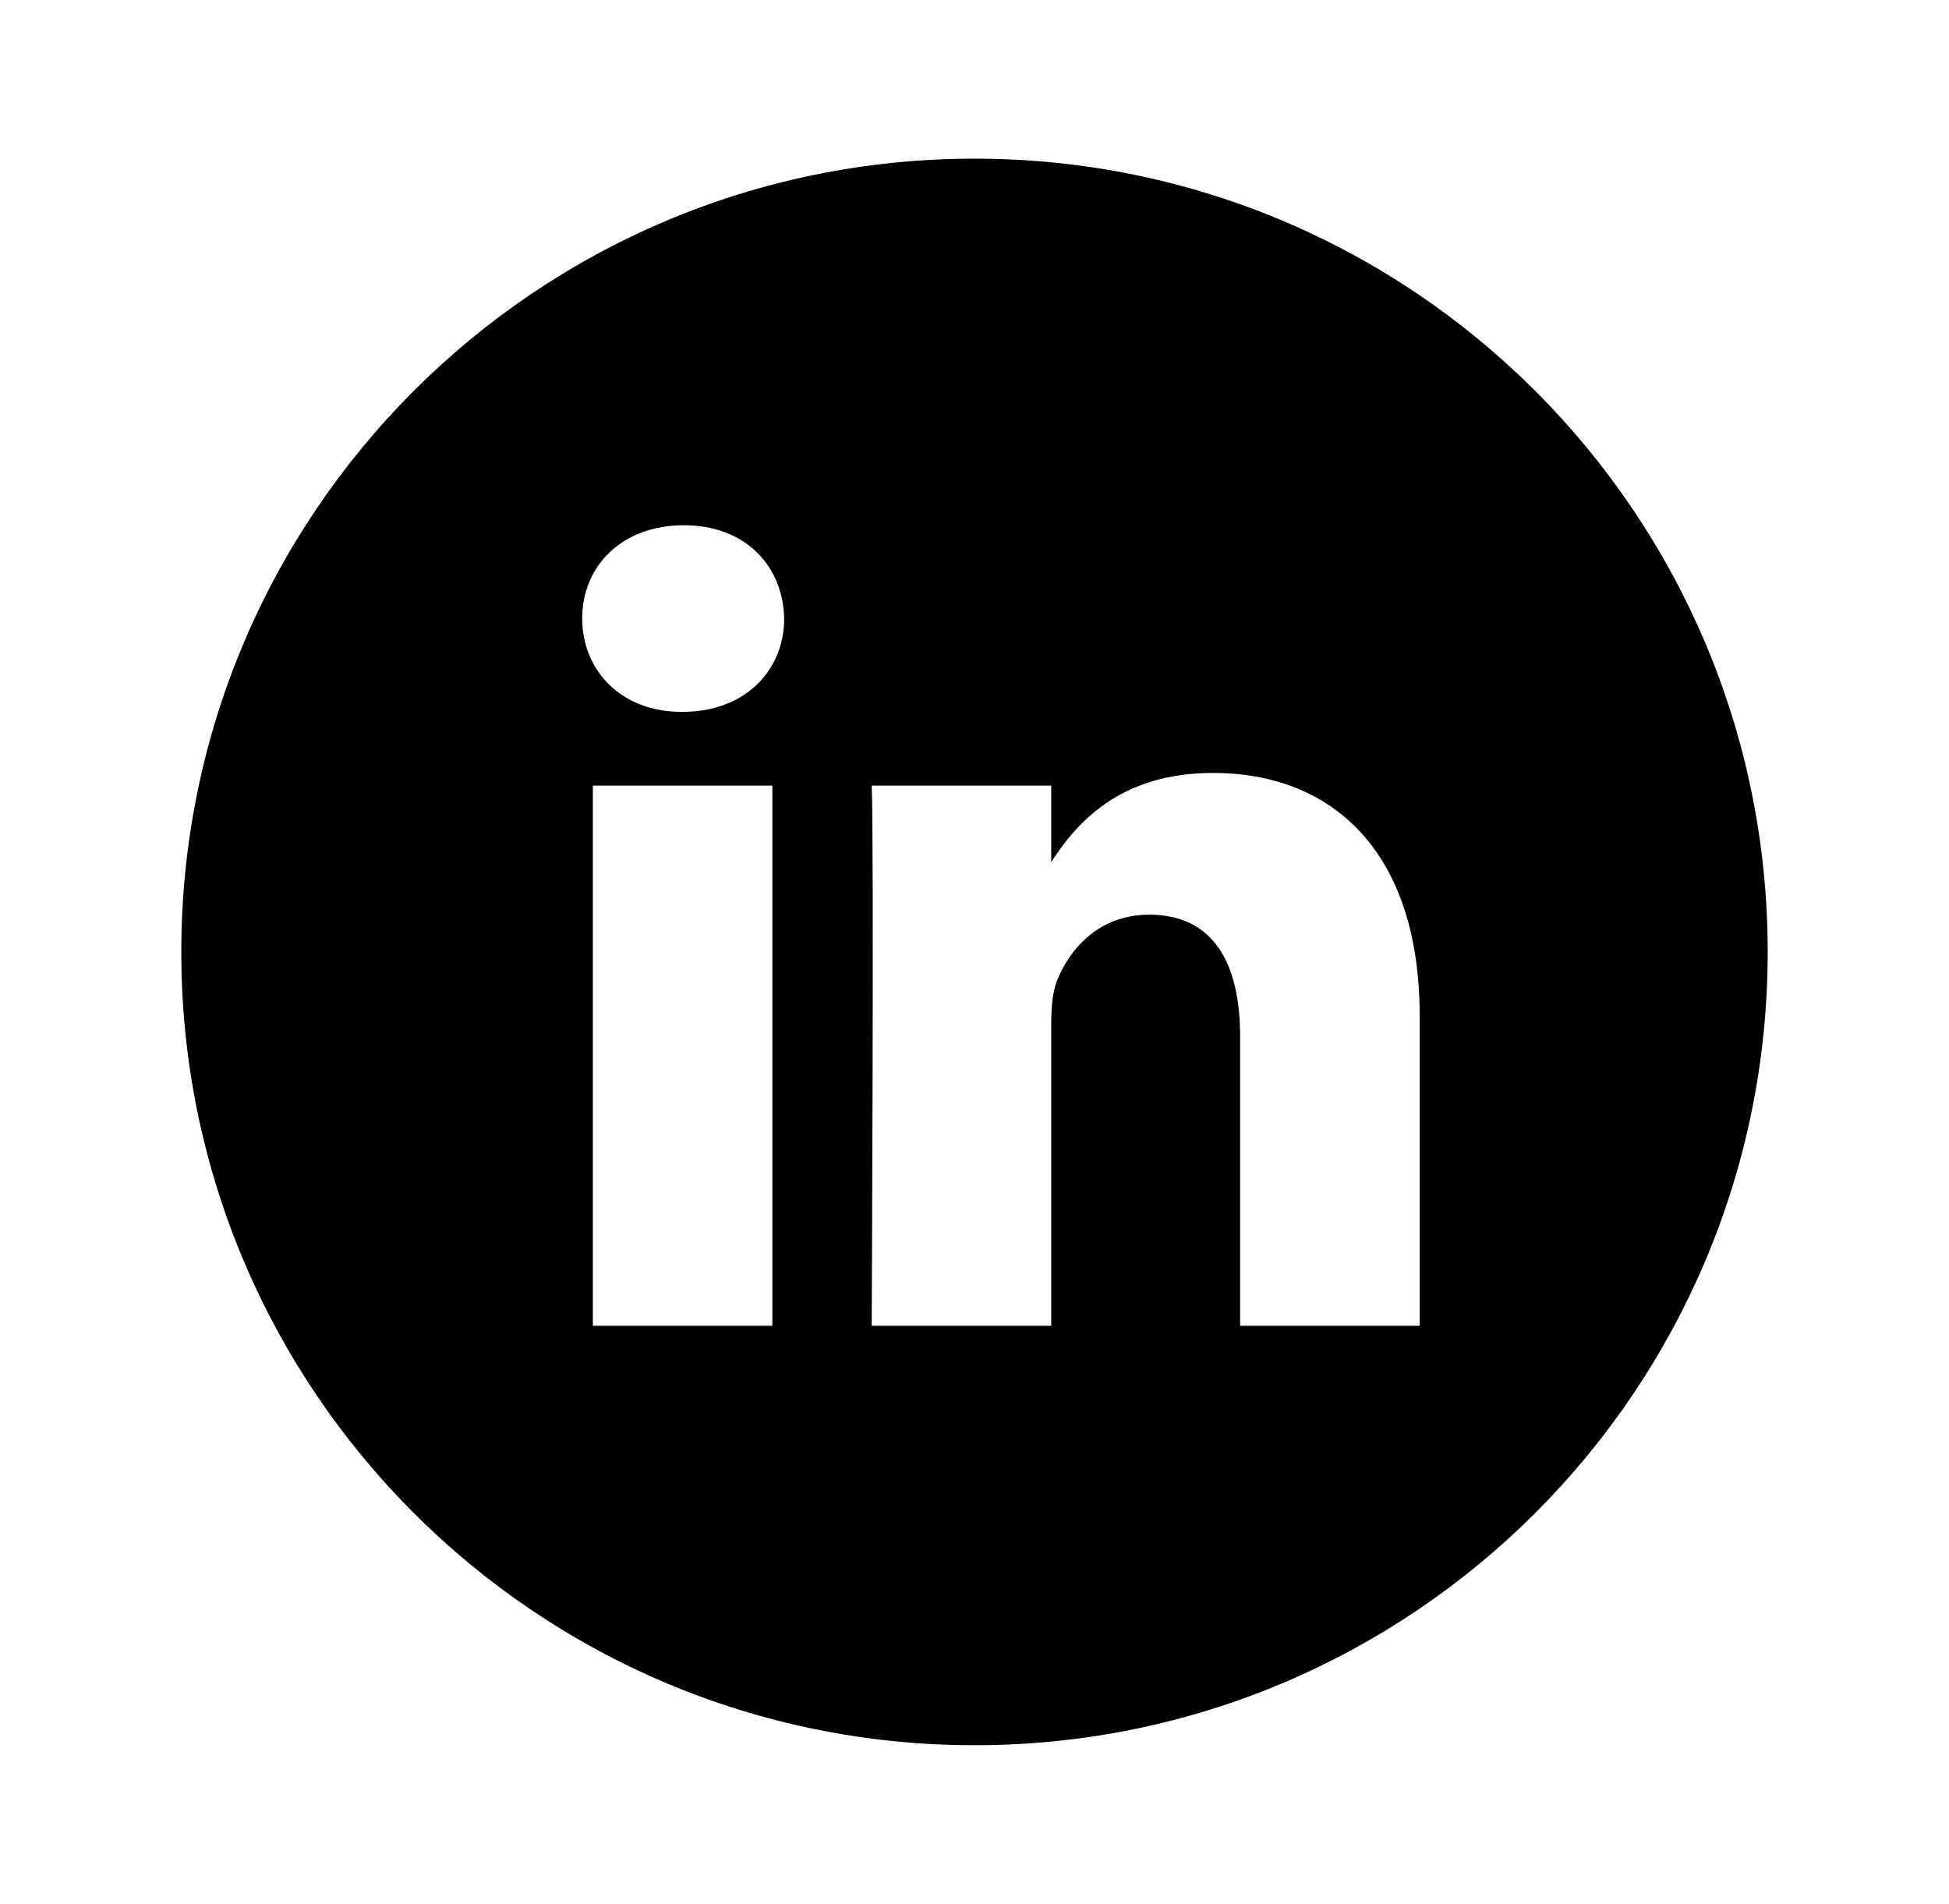 <svg width="43" height="42" viewBox="0 0 43 42" fill="none" xmlns="http://www.w3.org/2000/svg">
<path fill-rule="evenodd" clip-rule="evenodd" d="M31.322 29.247V22.415C31.322 18.754 29.367 17.051 26.762 17.051C24.66 17.051 23.718 18.208 23.193 19.019V17.331H19.232C19.285 18.449 19.232 29.247 19.232 29.247H23.193V22.592C23.193 22.237 23.218 21.881 23.323 21.627C23.609 20.915 24.261 20.178 25.355 20.178C26.788 20.178 27.361 21.271 27.361 22.872V29.247L31.322 29.247ZM15.059 15.704C16.44 15.704 17.301 14.789 17.301 13.645C17.275 12.476 16.44 11.587 15.086 11.587C13.731 11.587 12.845 12.476 12.845 13.645C12.845 14.789 13.705 15.704 15.034 15.704H15.059ZM21.5 38.5C11.835 38.5 4 30.665 4 21C4 11.335 11.835 3.5 21.5 3.5C31.165 3.5 39 11.335 39 21C39 30.665 31.165 38.5 21.5 38.5ZM17.04 29.247V17.331H13.08V29.247H17.04Z" fill="black"/>
</svg>
